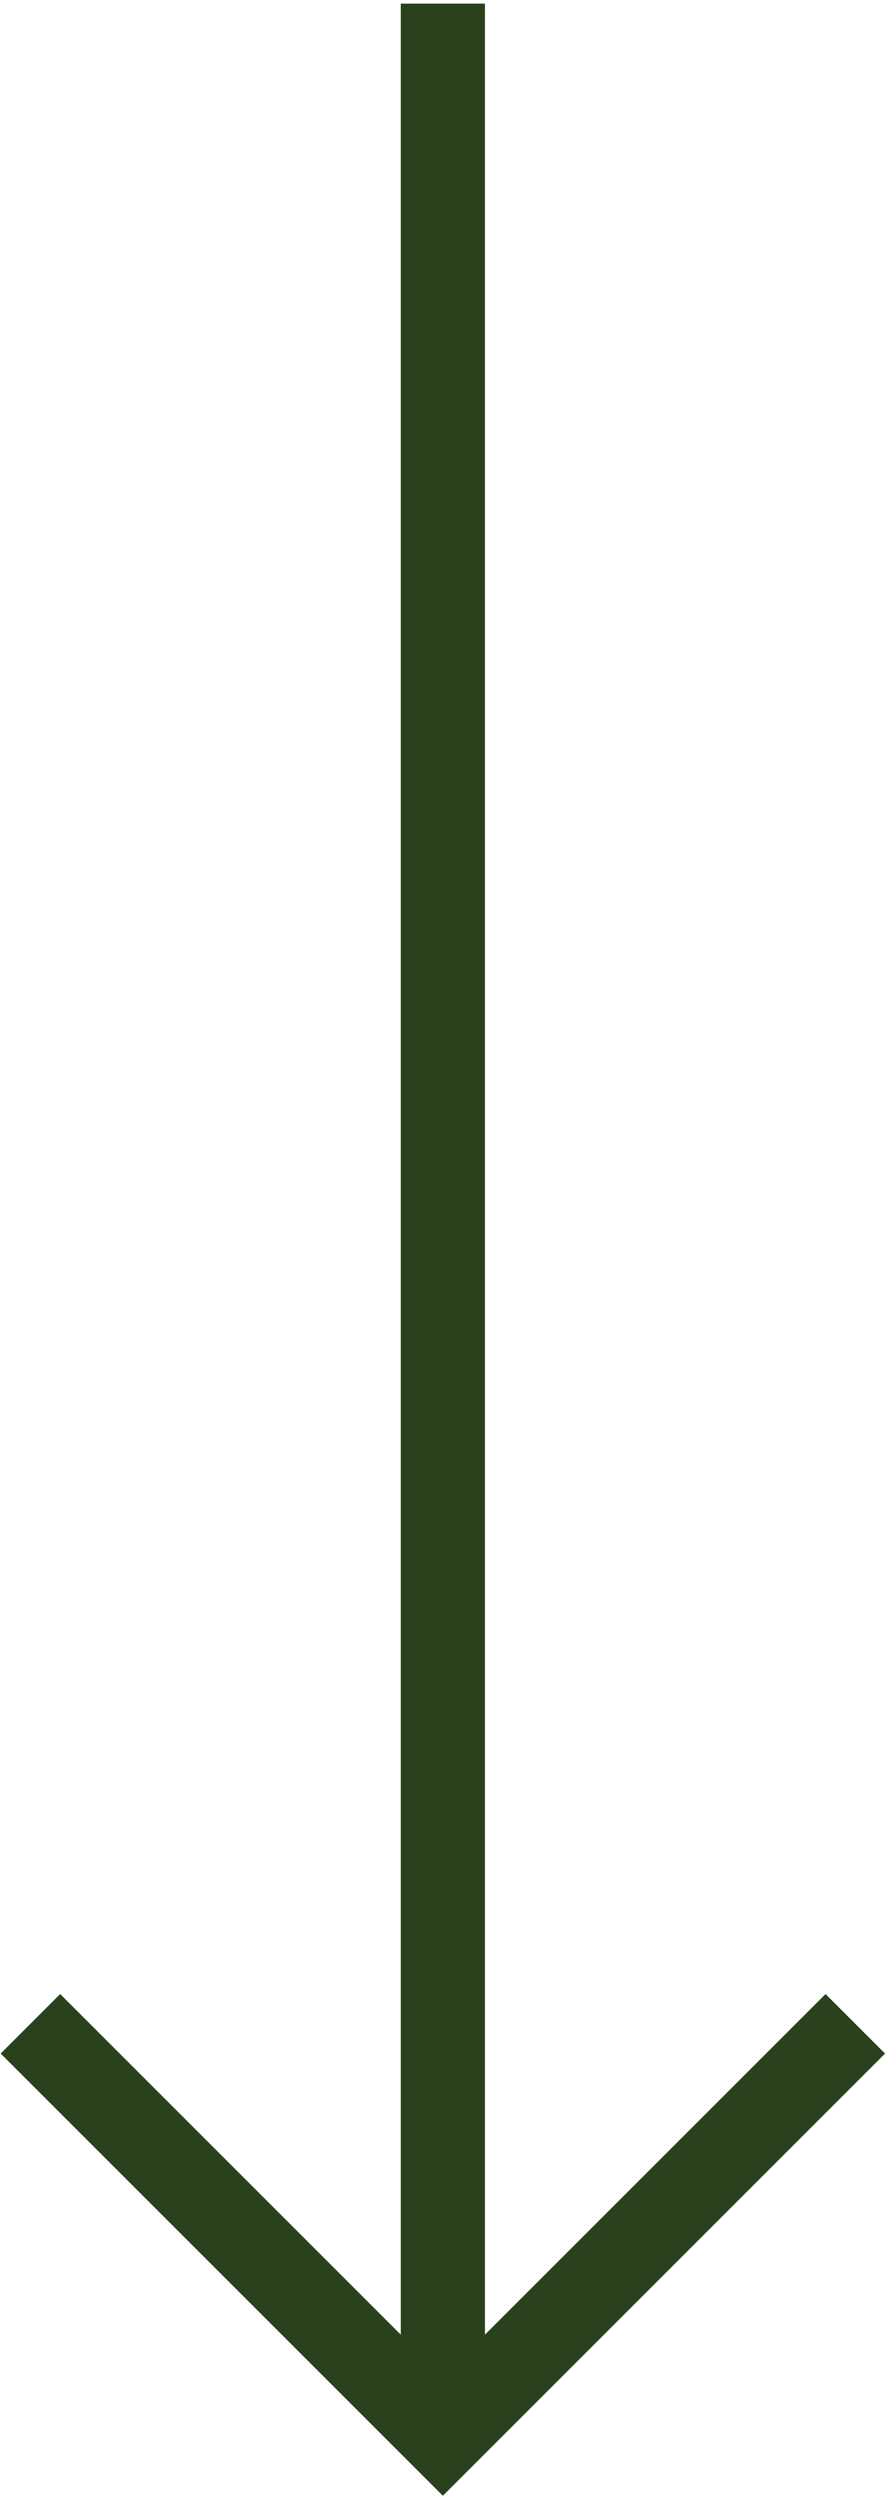 <?xml version="1.0" encoding="utf-8"?>
<!-- Generator: Adobe Illustrator 25.2.3, SVG Export Plug-In . SVG Version: 6.00 Build 0)  -->
<svg version="1.1" id="Ebene_1" xmlns="http://www.w3.org/2000/svg" xmlns:xlink="http://www.w3.org/1999/xlink" x="0px" y="0px"
	 viewBox="0 0 21.1 59.4" style="enable-background:new 0 0 21.1 59.4;" xml:space="preserve">
<style type="text/css">
	.st0{fill:none;stroke:#2A411D;stroke-width:2;}
</style>
<g id="Gruppe_93" transform="translate(-887.177 220.386) rotate(-90)">
	<path id="Pfad_33" class="st0" d="M172.3,887.9l-9.8,9.8l9.8,9.8"/>
	<path id="Pfad_34" class="st0" d="M162.4,897.7h57.9"/>
</g>
</svg>
